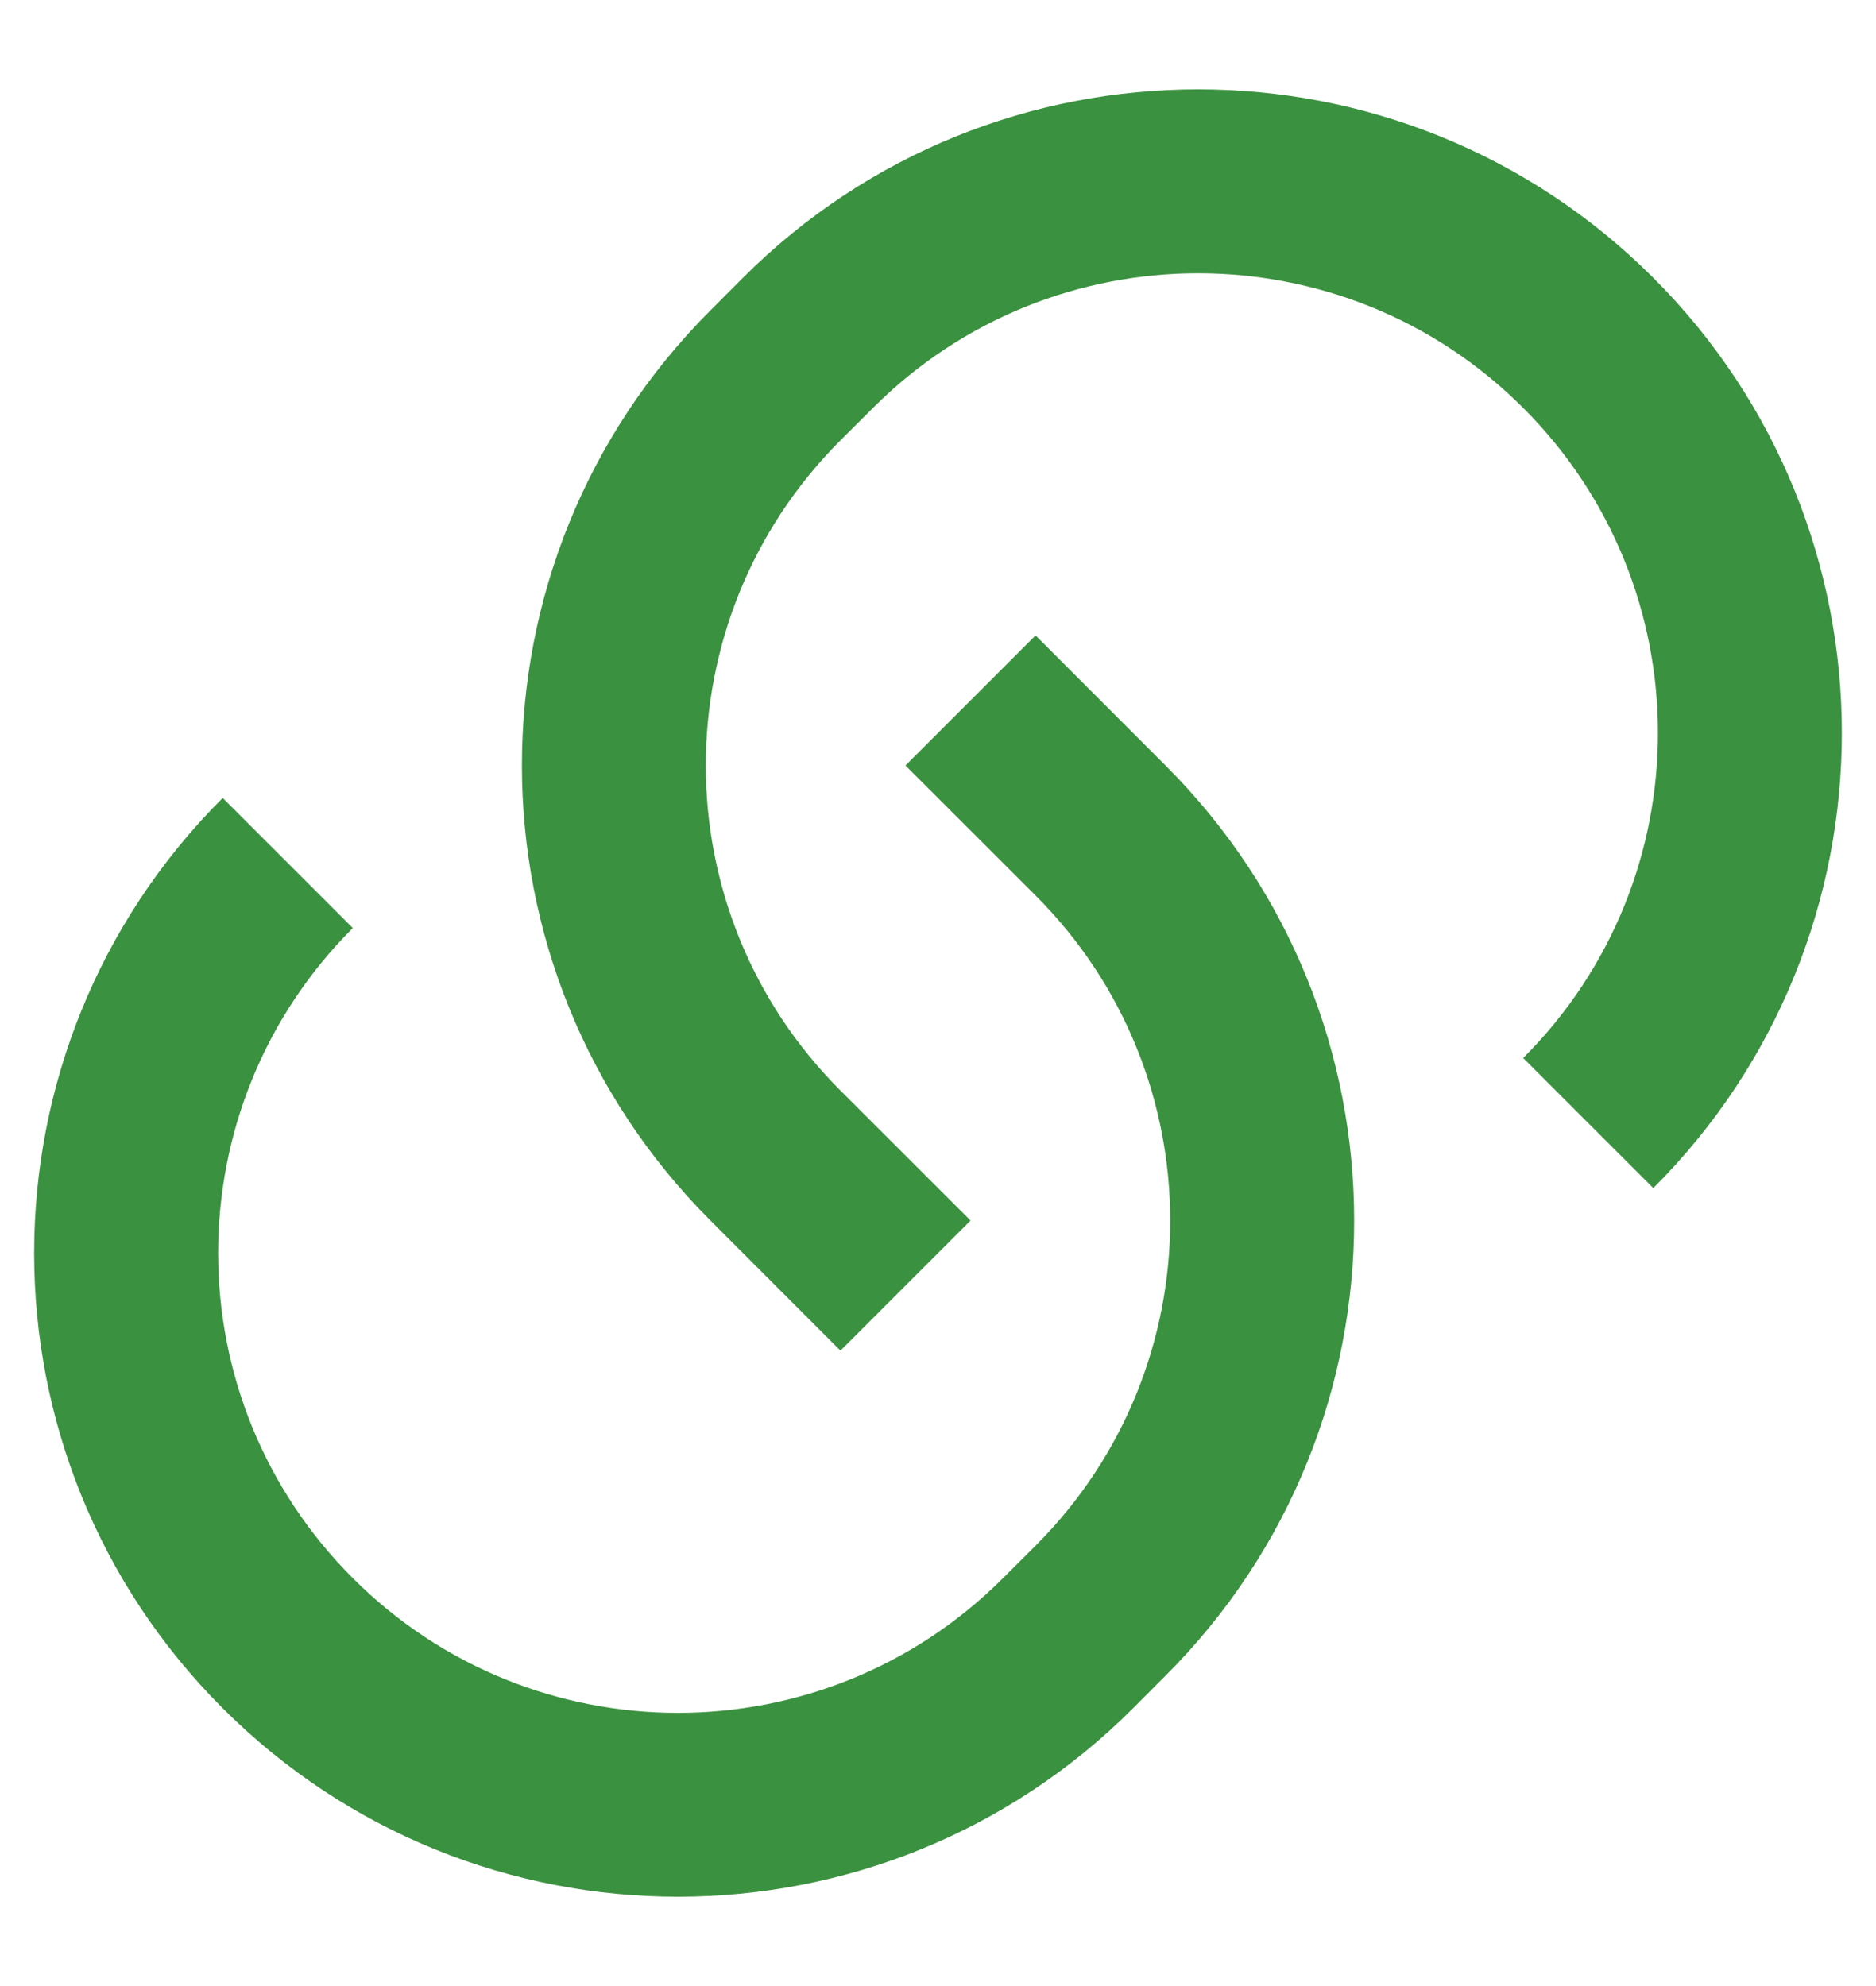 <svg width="17" height="18" viewBox="0 0 17 18" fill="none" xmlns="http://www.w3.org/2000/svg">
<path d="M9.384 5.759L10.562 6.938C12.841 9.216 12.841 12.909 10.562 15.187L10.268 15.482C7.99 17.76 4.296 17.76 2.018 15.482C-0.26 13.204 -0.26 9.51 2.018 7.232L3.197 8.411C1.57 10.038 1.57 12.676 3.197 14.303C4.824 15.931 7.462 15.931 9.089 14.303L9.384 14.009C11.011 12.382 11.011 9.743 9.384 8.116L8.205 6.938L9.384 5.759ZM14.982 10.768L13.803 9.589C15.431 7.962 15.431 5.324 13.803 3.697C12.176 2.07 9.538 2.07 7.911 3.697L7.616 3.991C5.989 5.619 5.989 8.257 7.616 9.884L8.795 11.062L7.616 12.241L6.438 11.062C4.16 8.784 4.16 5.091 6.438 2.813L6.732 2.518C9.01 0.24 12.704 0.24 14.982 2.518C17.26 4.796 17.26 8.49 14.982 10.768Z" fill="#3A913F"/>
</svg>
